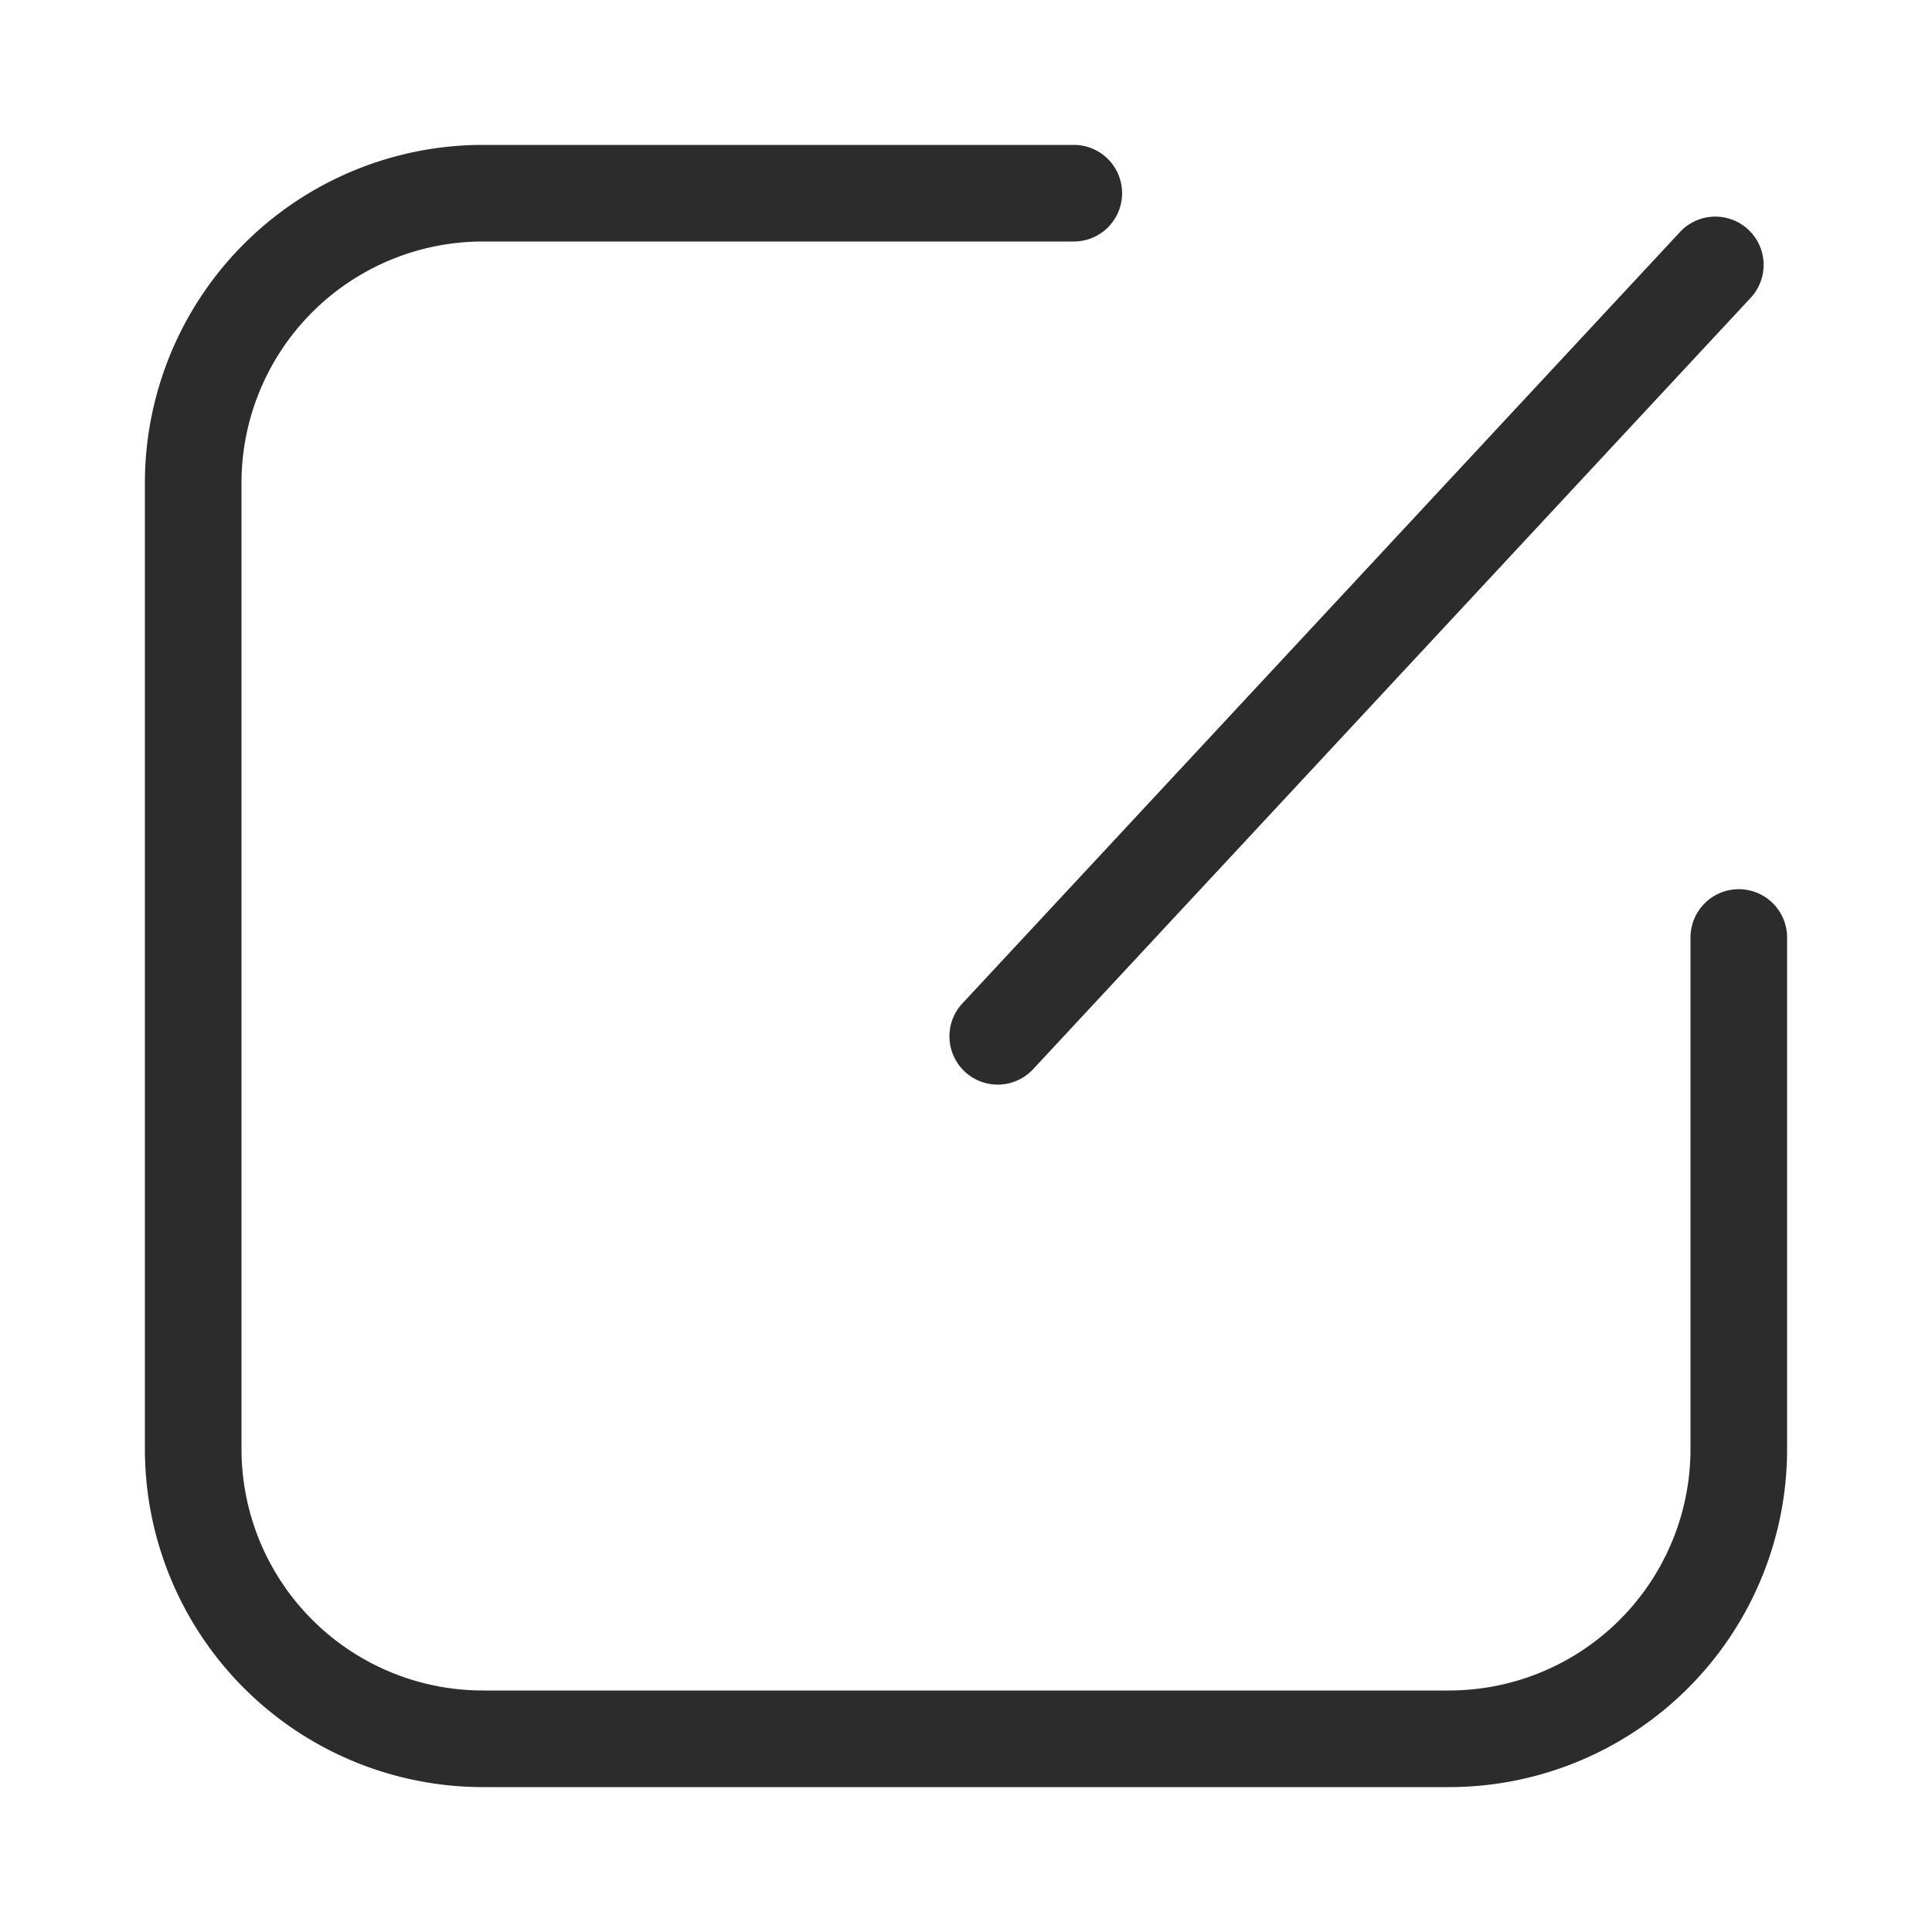 <svg t="1687773139067" class="icon" viewBox="0 0 1024 1024" version="1.1" xmlns="http://www.w3.org/2000/svg" p-id="9730" width="200" height="200"><path d="M896 496.896a25.6 25.6 0 0 1 51.2 0V768a179.2 179.2 0 0 1-179.2 179.2H256a179.2 179.2 0 0 1-179.2-179.2V256a179.2 179.2 0 0 1 179.2-179.2h313.139a25.6 25.6 0 0 1 0 51.2H256a128 128 0 0 0-128 128v512a128 128 0 0 0 128 128h512a128 128 0 0 0 128-128V496.896z m-5.939-373.53a25.6 25.6 0 1 1 37.478 34.867L547.2 567.091a25.6 25.6 0 0 1-37.478-34.867L890.061 123.366z" fill="#2c2c2c" p-id="9731"></path></svg>